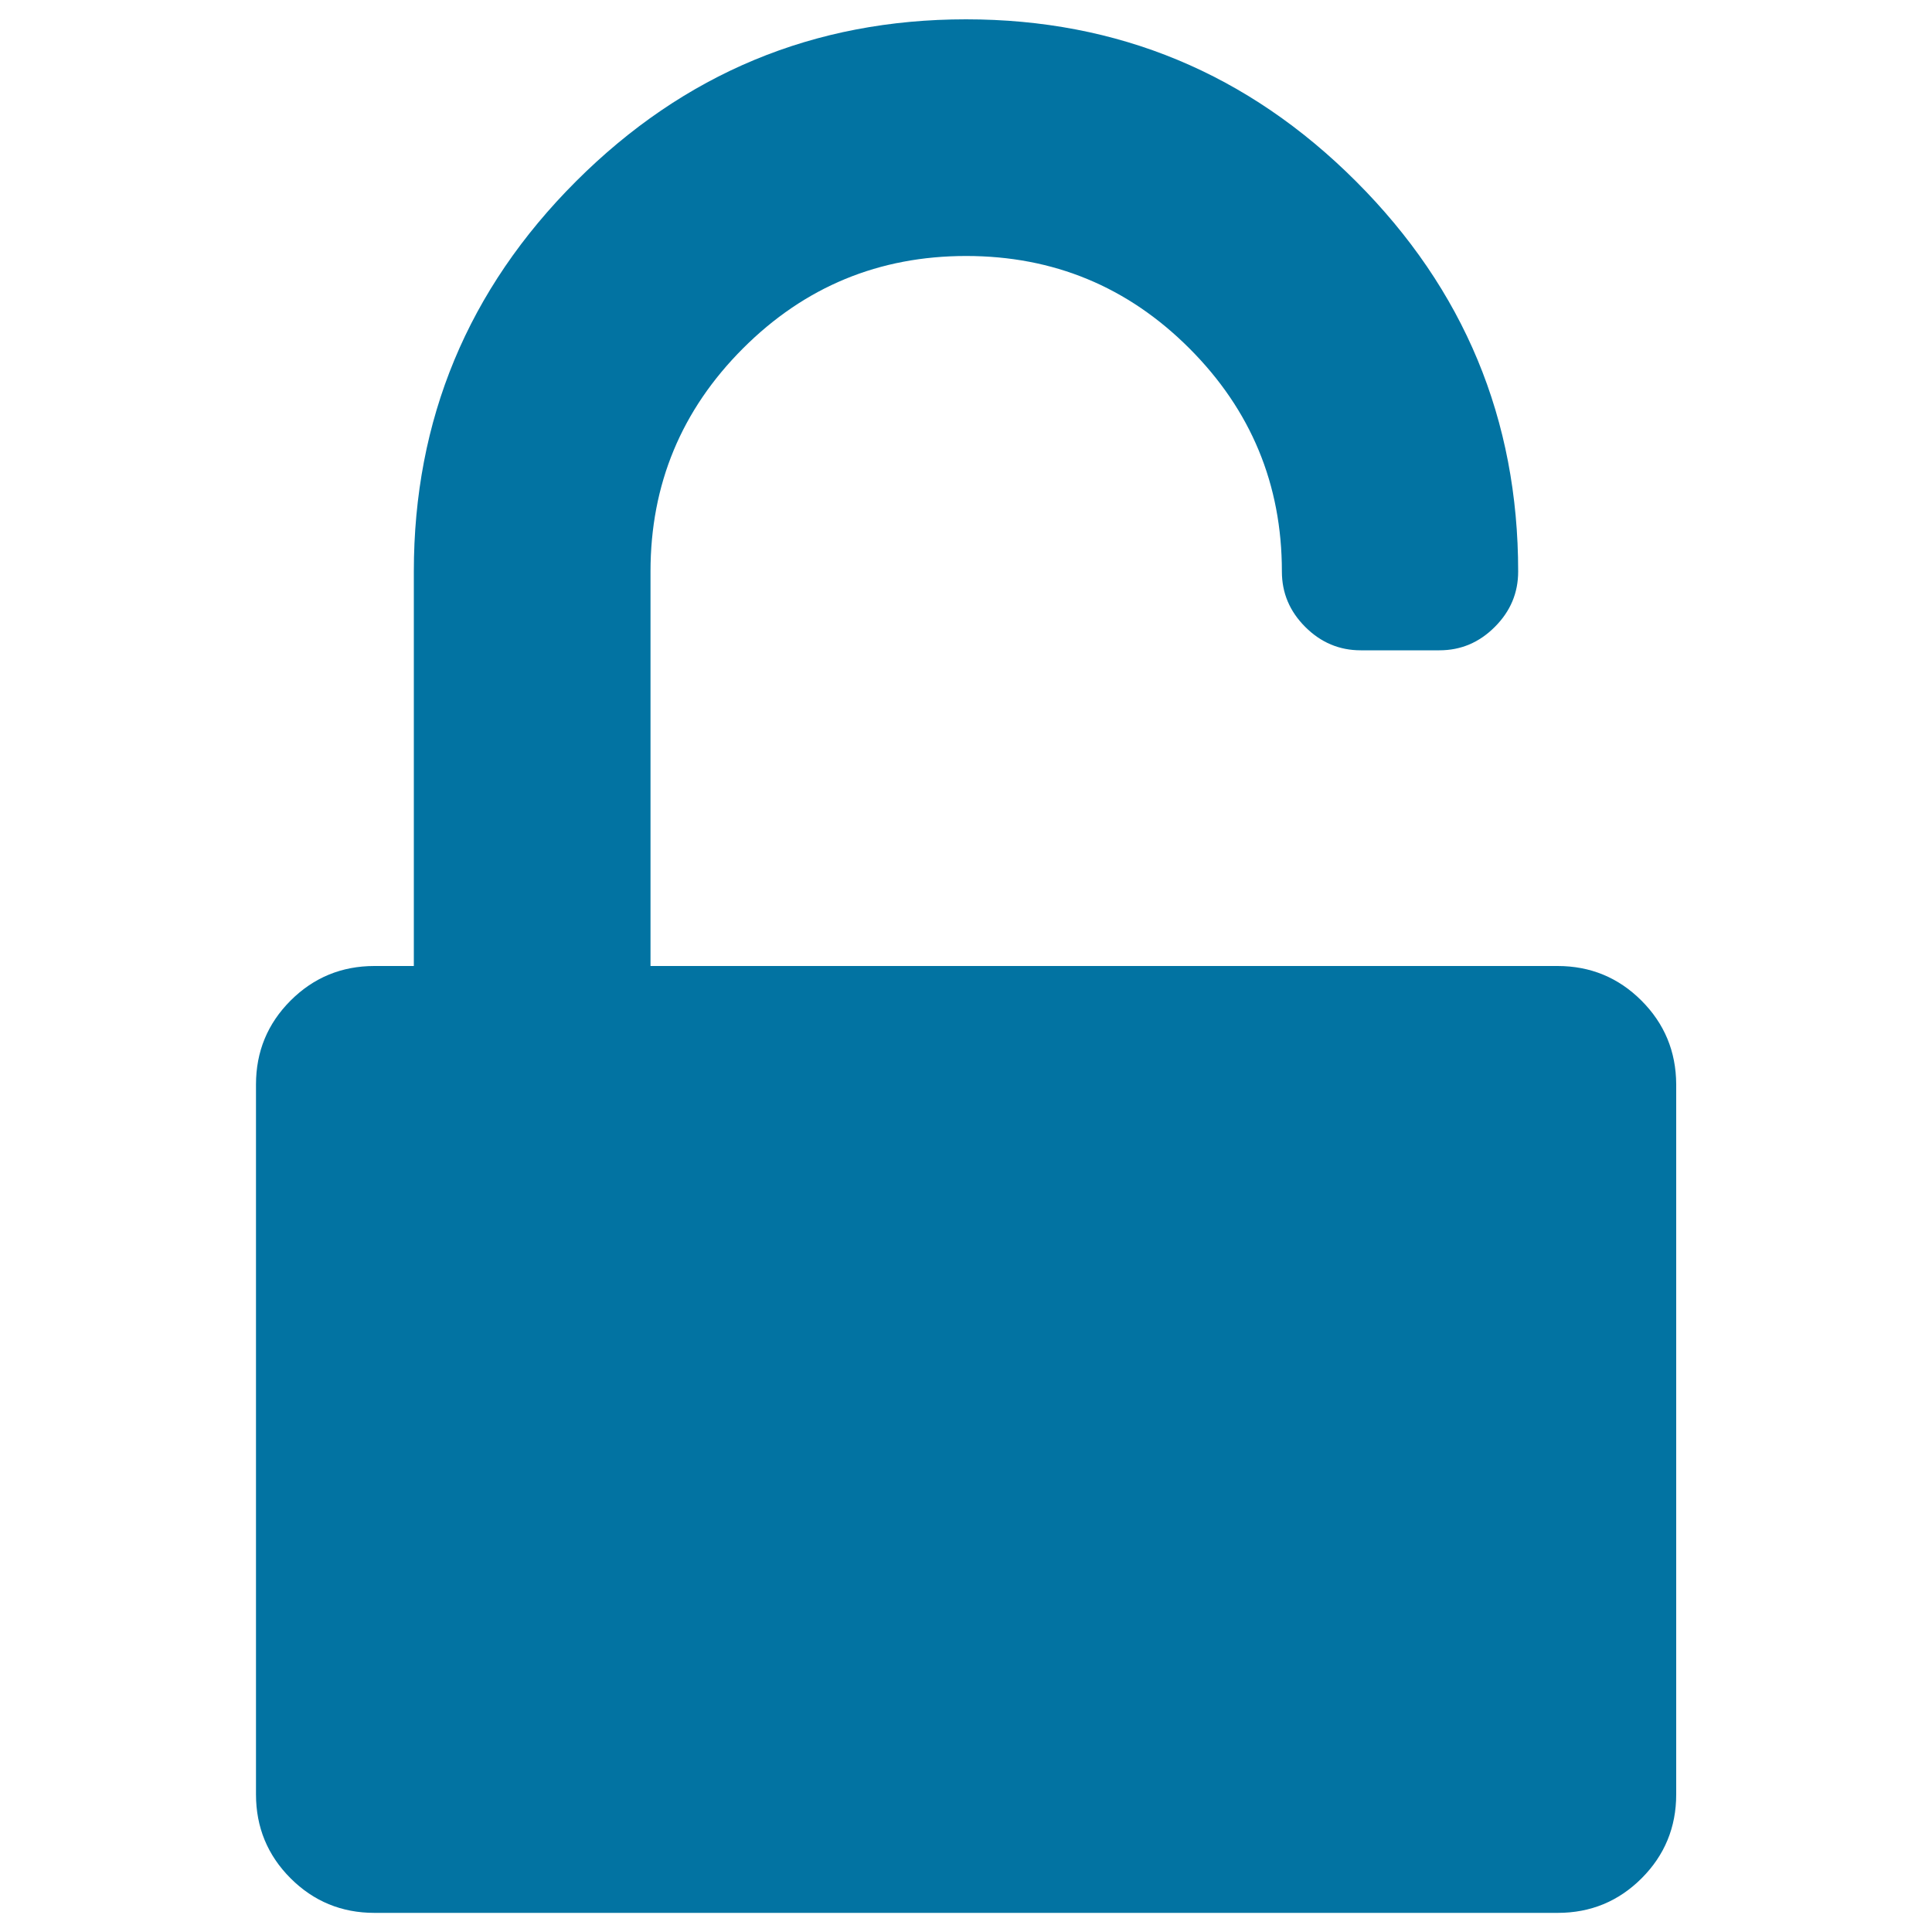 <svg xmlns="http://www.w3.org/2000/svg" viewBox="0 0 1000 1000" style="fill:#0273a2">
<title>Padlock Unlock SVG icon</title>
<g><path d="M849.6,517.9c-11.9-11.9-26.4-17.9-43.4-17.9H336.7V295.8c0-45.1,16-83.6,47.9-115.5c31.9-31.9,70.4-47.8,115.5-47.8c45.1,0,83.6,15.9,115.5,47.8c31.9,31.9,47.9,70.4,47.9,115.5c0,11.1,4,20.6,12.1,28.7c8.1,8.1,17.7,12.1,28.7,12.1H745c11.1,0,20.6-4,28.7-12.1c8.1-8.1,12.1-17.6,12.1-28.7c0-78.7-28-146-83.9-201.9C646,38,578.7,10,500,10c-78.7,0-146,28-201.9,83.9c-55.9,55.9-83.9,123.2-83.9,201.9V500h-20.4c-17,0-31.5,6-43.4,17.9c-11.9,11.9-17.9,26.4-17.9,43.4v367.5c0,17,6,31.5,17.9,43.4c11.9,11.9,26.4,17.9,43.4,17.9h612.5c17,0,31.5-6,43.4-17.9c11.9-11.9,17.9-26.4,17.9-43.4V561.2C867.5,544.2,861.5,529.8,849.6,517.9z"/></g>
</svg>